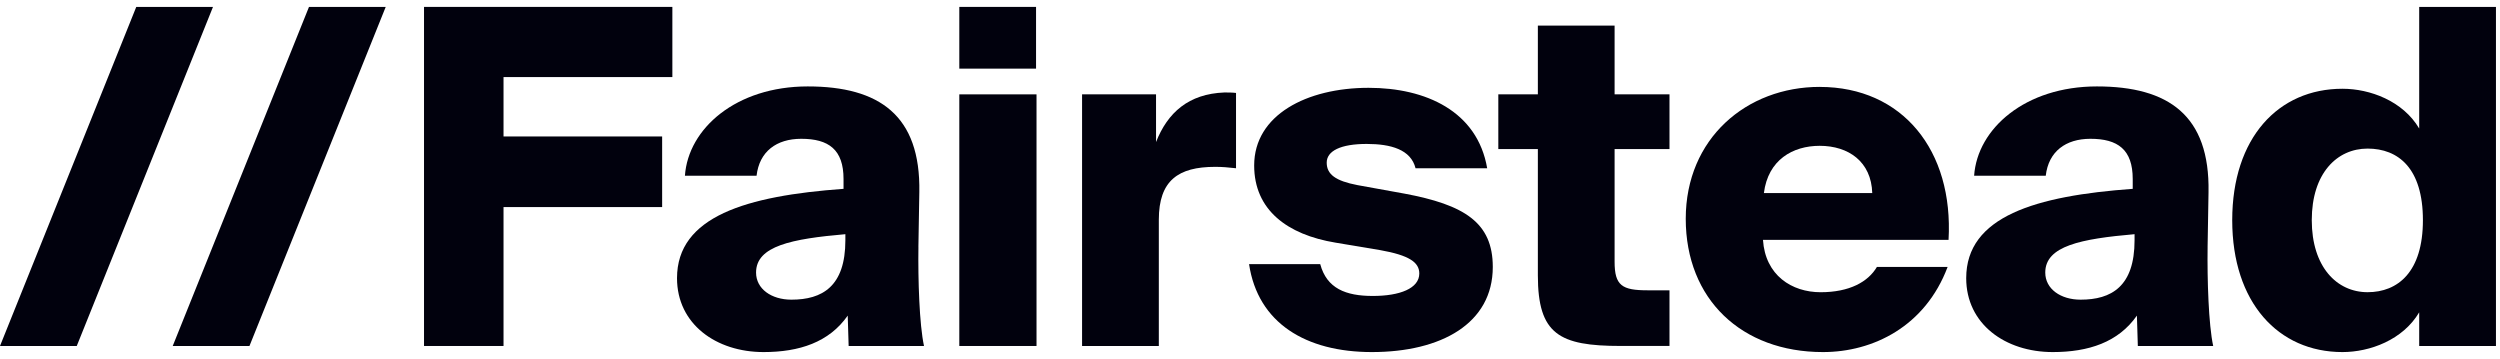 <svg width="181" height="26" viewBox="0 0 181 26" fill="none" xmlns="http://www.w3.org/2000/svg">
<path d="M9.866 0.5L0 25.049H5.557L15.421 0.5H9.866Z" fill="#01010D"/>
<path d="M12.505 25.049H18.061L27.926 0.5H22.371L12.505 25.049Z" fill="#01010D"/>
<path d="M30.699 25.049H36.455V14.992H47.939V9.88H36.455V5.58H48.679V0.5H30.699V25.049Z" fill="#01010D"/>
<path d="M66.492 17.87L66.559 13.909C66.66 8.355 63.663 6.257 58.479 6.257C53.294 6.257 49.824 9.305 49.588 12.725H54.775C54.977 10.963 56.222 10.049 58.008 10.049C59.995 10.049 61.072 10.827 61.072 12.961V13.672C54.034 14.18 49.016 15.671 49.016 20.14C49.016 23.458 51.845 25.49 55.28 25.49C57.873 25.49 60.027 24.78 61.375 22.849L61.442 25.05H66.898C66.561 23.494 66.46 20.243 66.494 17.872L66.492 17.87ZM61.205 17.396C61.205 20.749 59.522 21.696 57.299 21.696C55.852 21.696 54.739 20.918 54.739 19.732C54.739 17.801 57.333 17.293 61.205 16.955V17.396Z" fill="#01010D"/>
<path d="M75.01 0.5H69.454V4.969H75.01V0.5Z" fill="#01010D"/>
<path d="M75.044 6.832H69.454V25.049H75.044V6.832Z" fill="#01010D"/>
<path d="M83.697 10.286V6.832H78.342V25.049H83.899V15.906C83.899 13.061 85.313 12.08 87.973 12.08C88.478 12.08 88.882 12.113 89.488 12.181V6.729C89.218 6.695 88.915 6.695 88.646 6.695C86.053 6.796 84.538 8.15 83.697 10.284V10.286Z" fill="#01010D"/>
<path d="M101.644 14.011L98.277 13.401C96.695 13.097 96.054 12.623 96.054 11.775C96.054 10.927 97.064 10.421 98.95 10.421C100.702 10.421 102.149 10.827 102.486 12.183H107.672C106.966 8.052 103.228 6.358 99.085 6.358C94.607 6.358 90.802 8.323 90.802 11.98C90.802 15.197 93.193 16.99 96.695 17.568L99.928 18.109C102.017 18.481 102.757 18.989 102.757 19.801C102.757 20.884 101.343 21.427 99.39 21.427C97.436 21.427 96.056 20.886 95.585 19.124H90.432C91.071 23.39 94.54 25.49 99.322 25.49C104.339 25.49 108.078 23.424 108.078 19.327C108.078 16.11 106.023 14.825 101.646 14.011H101.644Z" fill="#01010D"/>
<path d="M116.897 1.854H111.341V6.83H108.478V10.792H111.341V19.935C111.341 24.201 112.889 25.047 117.335 25.047H120.871V21.018H119.289C117.436 21.018 116.897 20.679 116.897 18.951V10.794H120.871V6.832H116.897V1.854Z" fill="#01010D"/>
<path d="M131.747 6.291C126.459 6.291 122.048 10.015 122.048 15.84C122.048 21.664 126.089 25.49 131.982 25.49C135.619 25.49 139.39 23.627 141.007 19.327H135.888C135.249 20.41 133.901 21.157 131.814 21.157C129.727 21.157 127.807 19.938 127.639 17.365H141.075C141.445 10.897 137.741 6.293 131.747 6.293V6.291ZM127.706 13.977C128.009 11.572 129.795 10.557 131.747 10.557C133.835 10.557 135.484 11.707 135.551 13.977H127.706Z" fill="#01010D"/>
<path d="M159.83 17.87L159.897 13.909C159.998 8.355 157.001 6.257 151.816 6.257C146.631 6.257 143.161 9.305 142.926 12.725H148.112C148.314 10.963 149.559 10.049 151.345 10.049C153.332 10.049 154.409 10.827 154.409 12.961V13.672C147.372 14.18 142.353 15.671 142.353 20.14C142.353 23.458 145.182 25.49 148.617 25.49C151.21 25.49 153.364 24.78 154.712 22.849L154.779 25.05H160.235C159.899 23.494 159.798 20.243 159.831 17.872L159.83 17.87ZM154.542 17.396C154.542 20.749 152.859 21.696 150.636 21.696C149.189 21.696 148.077 20.918 148.077 19.732C148.077 17.801 150.67 17.293 154.542 16.955V17.396Z" fill="#01010D"/>
<path d="M175.15 0.5V9.305C173.972 7.306 171.581 6.426 169.593 6.426C164.947 6.426 161.613 9.981 161.613 15.941C161.613 21.901 164.947 25.49 169.593 25.49C171.581 25.49 173.97 24.61 175.15 22.612V25.05H180.707V0.5H175.15ZM171.412 21.155C169.189 21.155 167.372 19.326 167.372 15.939C167.372 12.553 169.191 10.758 171.412 10.758C173.634 10.758 175.419 12.179 175.419 15.939C175.419 19.7 173.6 21.155 171.412 21.155Z" fill="#01010D"/>
</svg>
